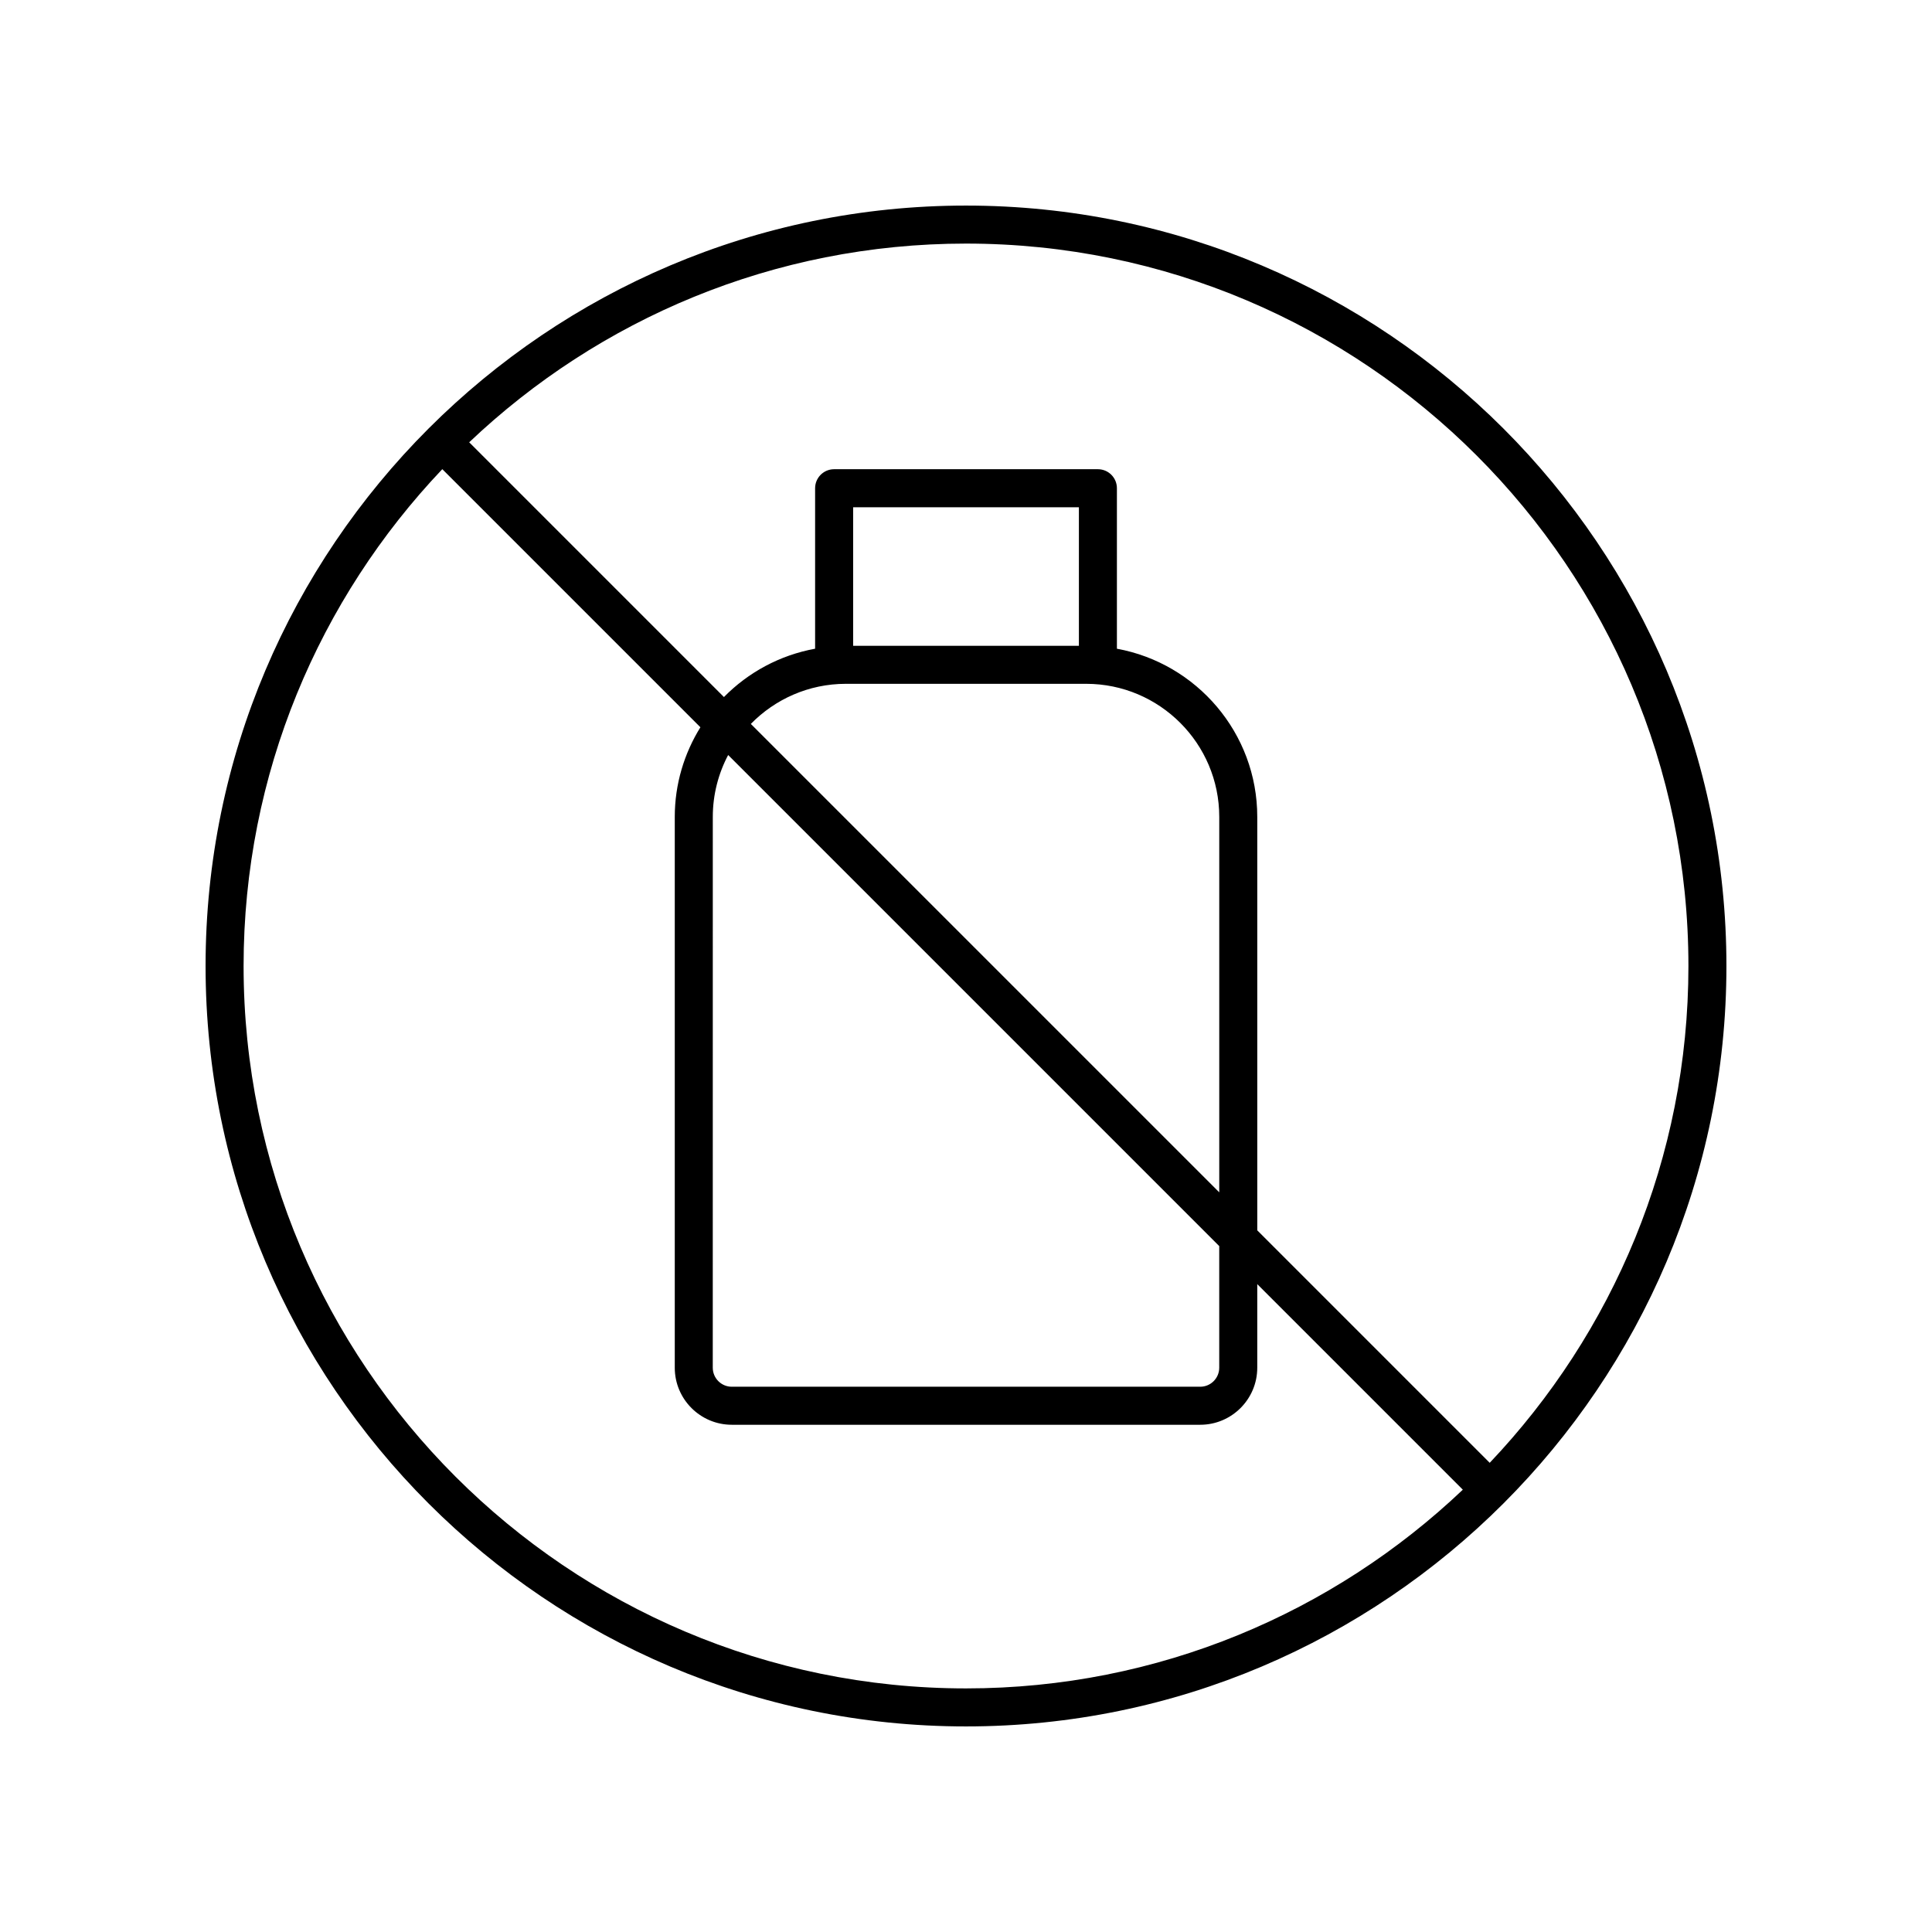 <?xml version="1.0" encoding="UTF-8"?>
<!-- Uploaded to: SVG Repo, www.svgrepo.com, Generator: SVG Repo Mixer Tools -->
<svg fill="#000000" width="800px" height="800px" version="1.1" viewBox="144 144 512 512" xmlns="http://www.w3.org/2000/svg">
 <path d="m400 601.52c111.12 0 201.52-90.402 201.52-201.52s-90.406-201.52-201.52-201.52-201.52 90.402-201.52 201.52 90.402 201.52 201.52 201.52zm191.45-201.52c0 50.973-20.062 97.32-52.66 131.66l-61.602-61.605v-109.57c0-22.215-16.074-40.715-37.195-44.57v-42.531c0-2.781-2.254-5.039-5.039-5.039h-69.902c-2.785 0-5.039 2.258-5.039 5.039v42.531c-9.371 1.711-17.742 6.281-24.16 12.809l-67.512-67.512c34.34-32.598 80.688-52.66 131.66-52.66 105.56 0 191.45 85.883 191.45 191.45zm-258.55-39.516c0-5.922 1.484-11.496 4.07-16.398l130.14 130.14v32.234c0 2.777-2.258 5.039-5.039 5.039h-124.14c-2.781 0-5.039-2.262-5.039-5.039zm10.078-24.637c6.406-6.547 15.324-10.629 25.184-10.629h63.688c19.445 0 35.266 15.82 35.266 35.266v99.496zm86.941-20.703h-59.828v-36.719h59.828zm-168.7-46.809 68.395 68.395c-4.281 6.918-6.793 15.039-6.793 23.754v145.98c0 8.336 6.781 15.113 15.113 15.113h124.14c8.336 0 15.113-6.781 15.113-15.113v-22.156l54.477 54.477c-34.34 32.598-80.688 52.66-131.66 52.66-105.56 0-191.45-85.883-191.45-191.45 0-50.973 20.062-97.32 52.66-131.66z"/>
</svg>